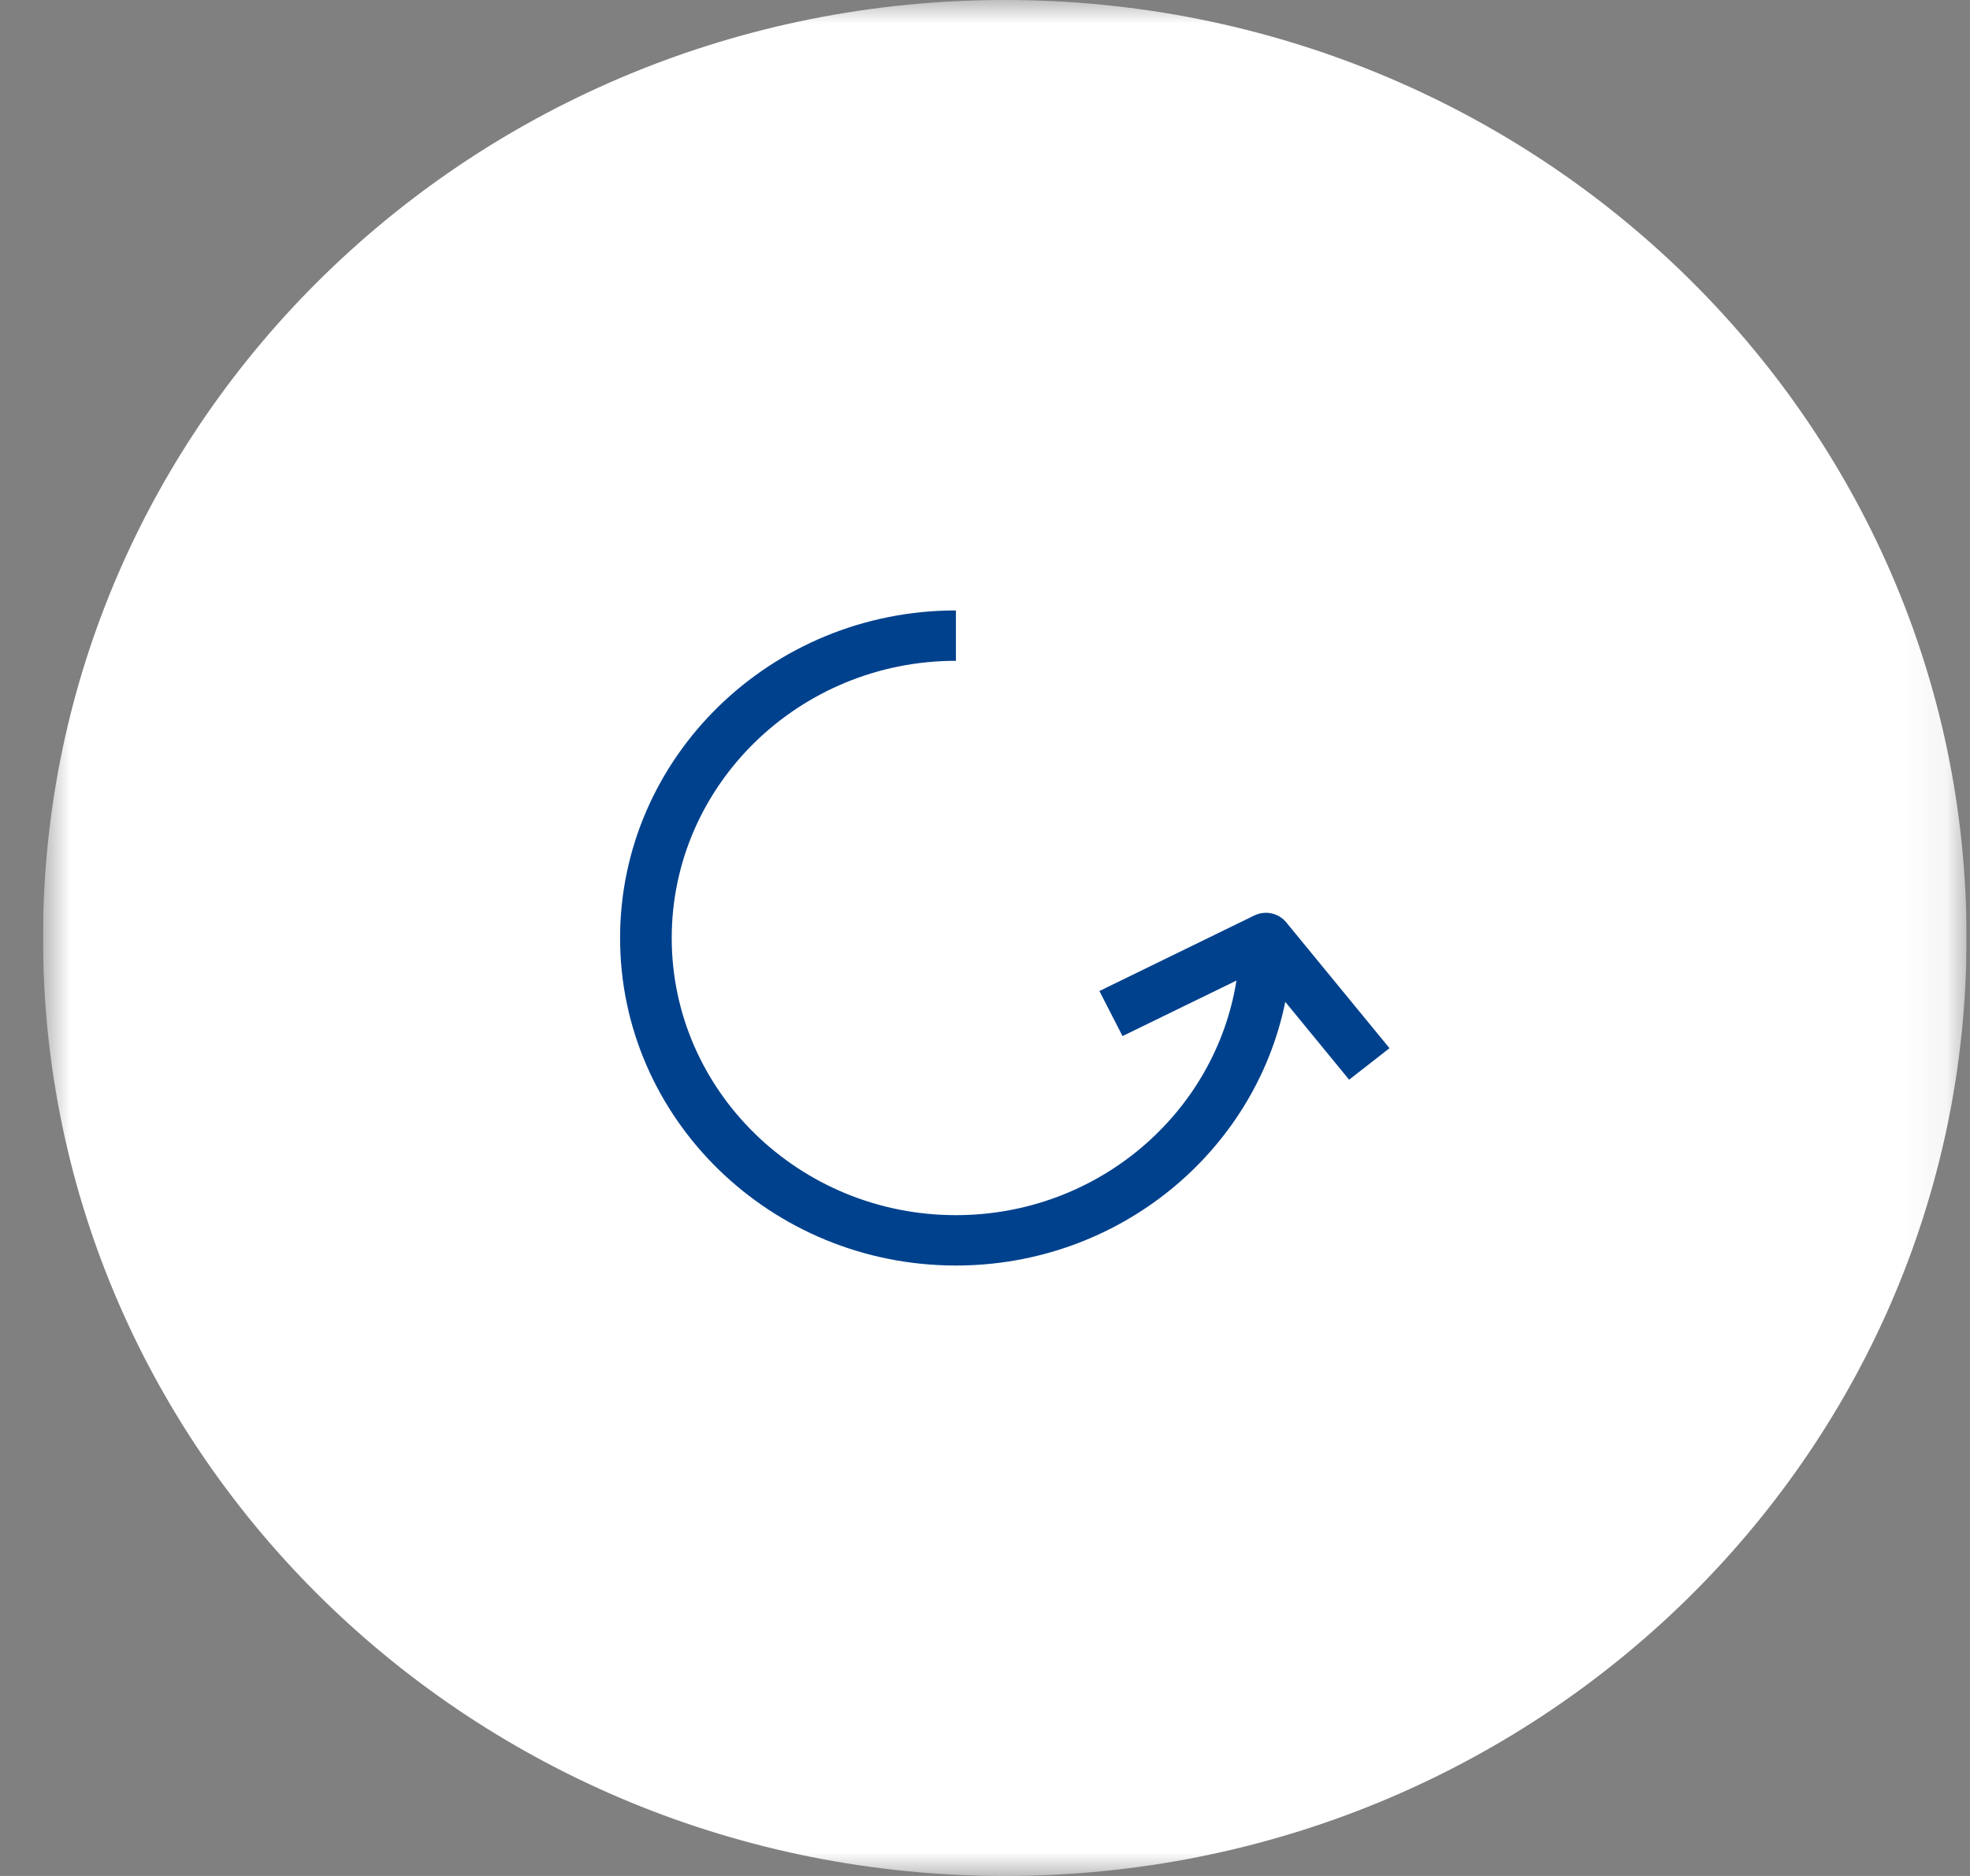 <?xml version="1.0" encoding="UTF-8"?> <svg xmlns="http://www.w3.org/2000/svg" width="42" height="40" viewBox="0 0 42 40" fill="none"><rect x="0" y="0" width="42" height="40" fill="#808080" stroke="none"/><g clip-path="url(#clip0_241_134)"><mask id="mask0_241_134" style="mask-type:luminance" maskUnits="userSpaceOnUse" x="0" y="0" width="42" height="40"><path d="M41.927 0H0.917V40H41.927V0Z" fill="white"></path></mask><g mask="url(#mask0_241_134)"><path d="M21.422 40C32.746 40 41.927 31.046 41.927 20C41.927 8.954 32.746 0 21.422 0C10.097 0 0.917 8.954 0.917 20C0.917 31.046 10.097 40 21.422 40Z" fill="white"></path><path d="M20.38 26.984C23.851 26.984 26.751 24.563 27.402 21.362L28.763 23.022L29.624 22.35L27.42 19.664C27.369 19.601 27.303 19.55 27.229 19.516C27.154 19.481 27.073 19.463 26.99 19.463C26.907 19.463 26.823 19.481 26.744 19.519L23.439 21.131L23.932 22.092L26.361 20.908C25.91 23.736 23.404 25.91 20.38 25.91C17.04 25.91 14.321 23.258 14.321 20C14.321 16.741 17.04 14.09 20.38 14.09V13.016C16.432 13.016 13.22 16.149 13.22 20C13.22 23.851 16.432 26.984 20.38 26.984Z" fill="#00418D"></path></g></g><defs><clipPath id="clip0_241_134"><rect width="41.01" height="40" fill="white" transform="translate(0.917)"></rect></clipPath></defs></svg> 